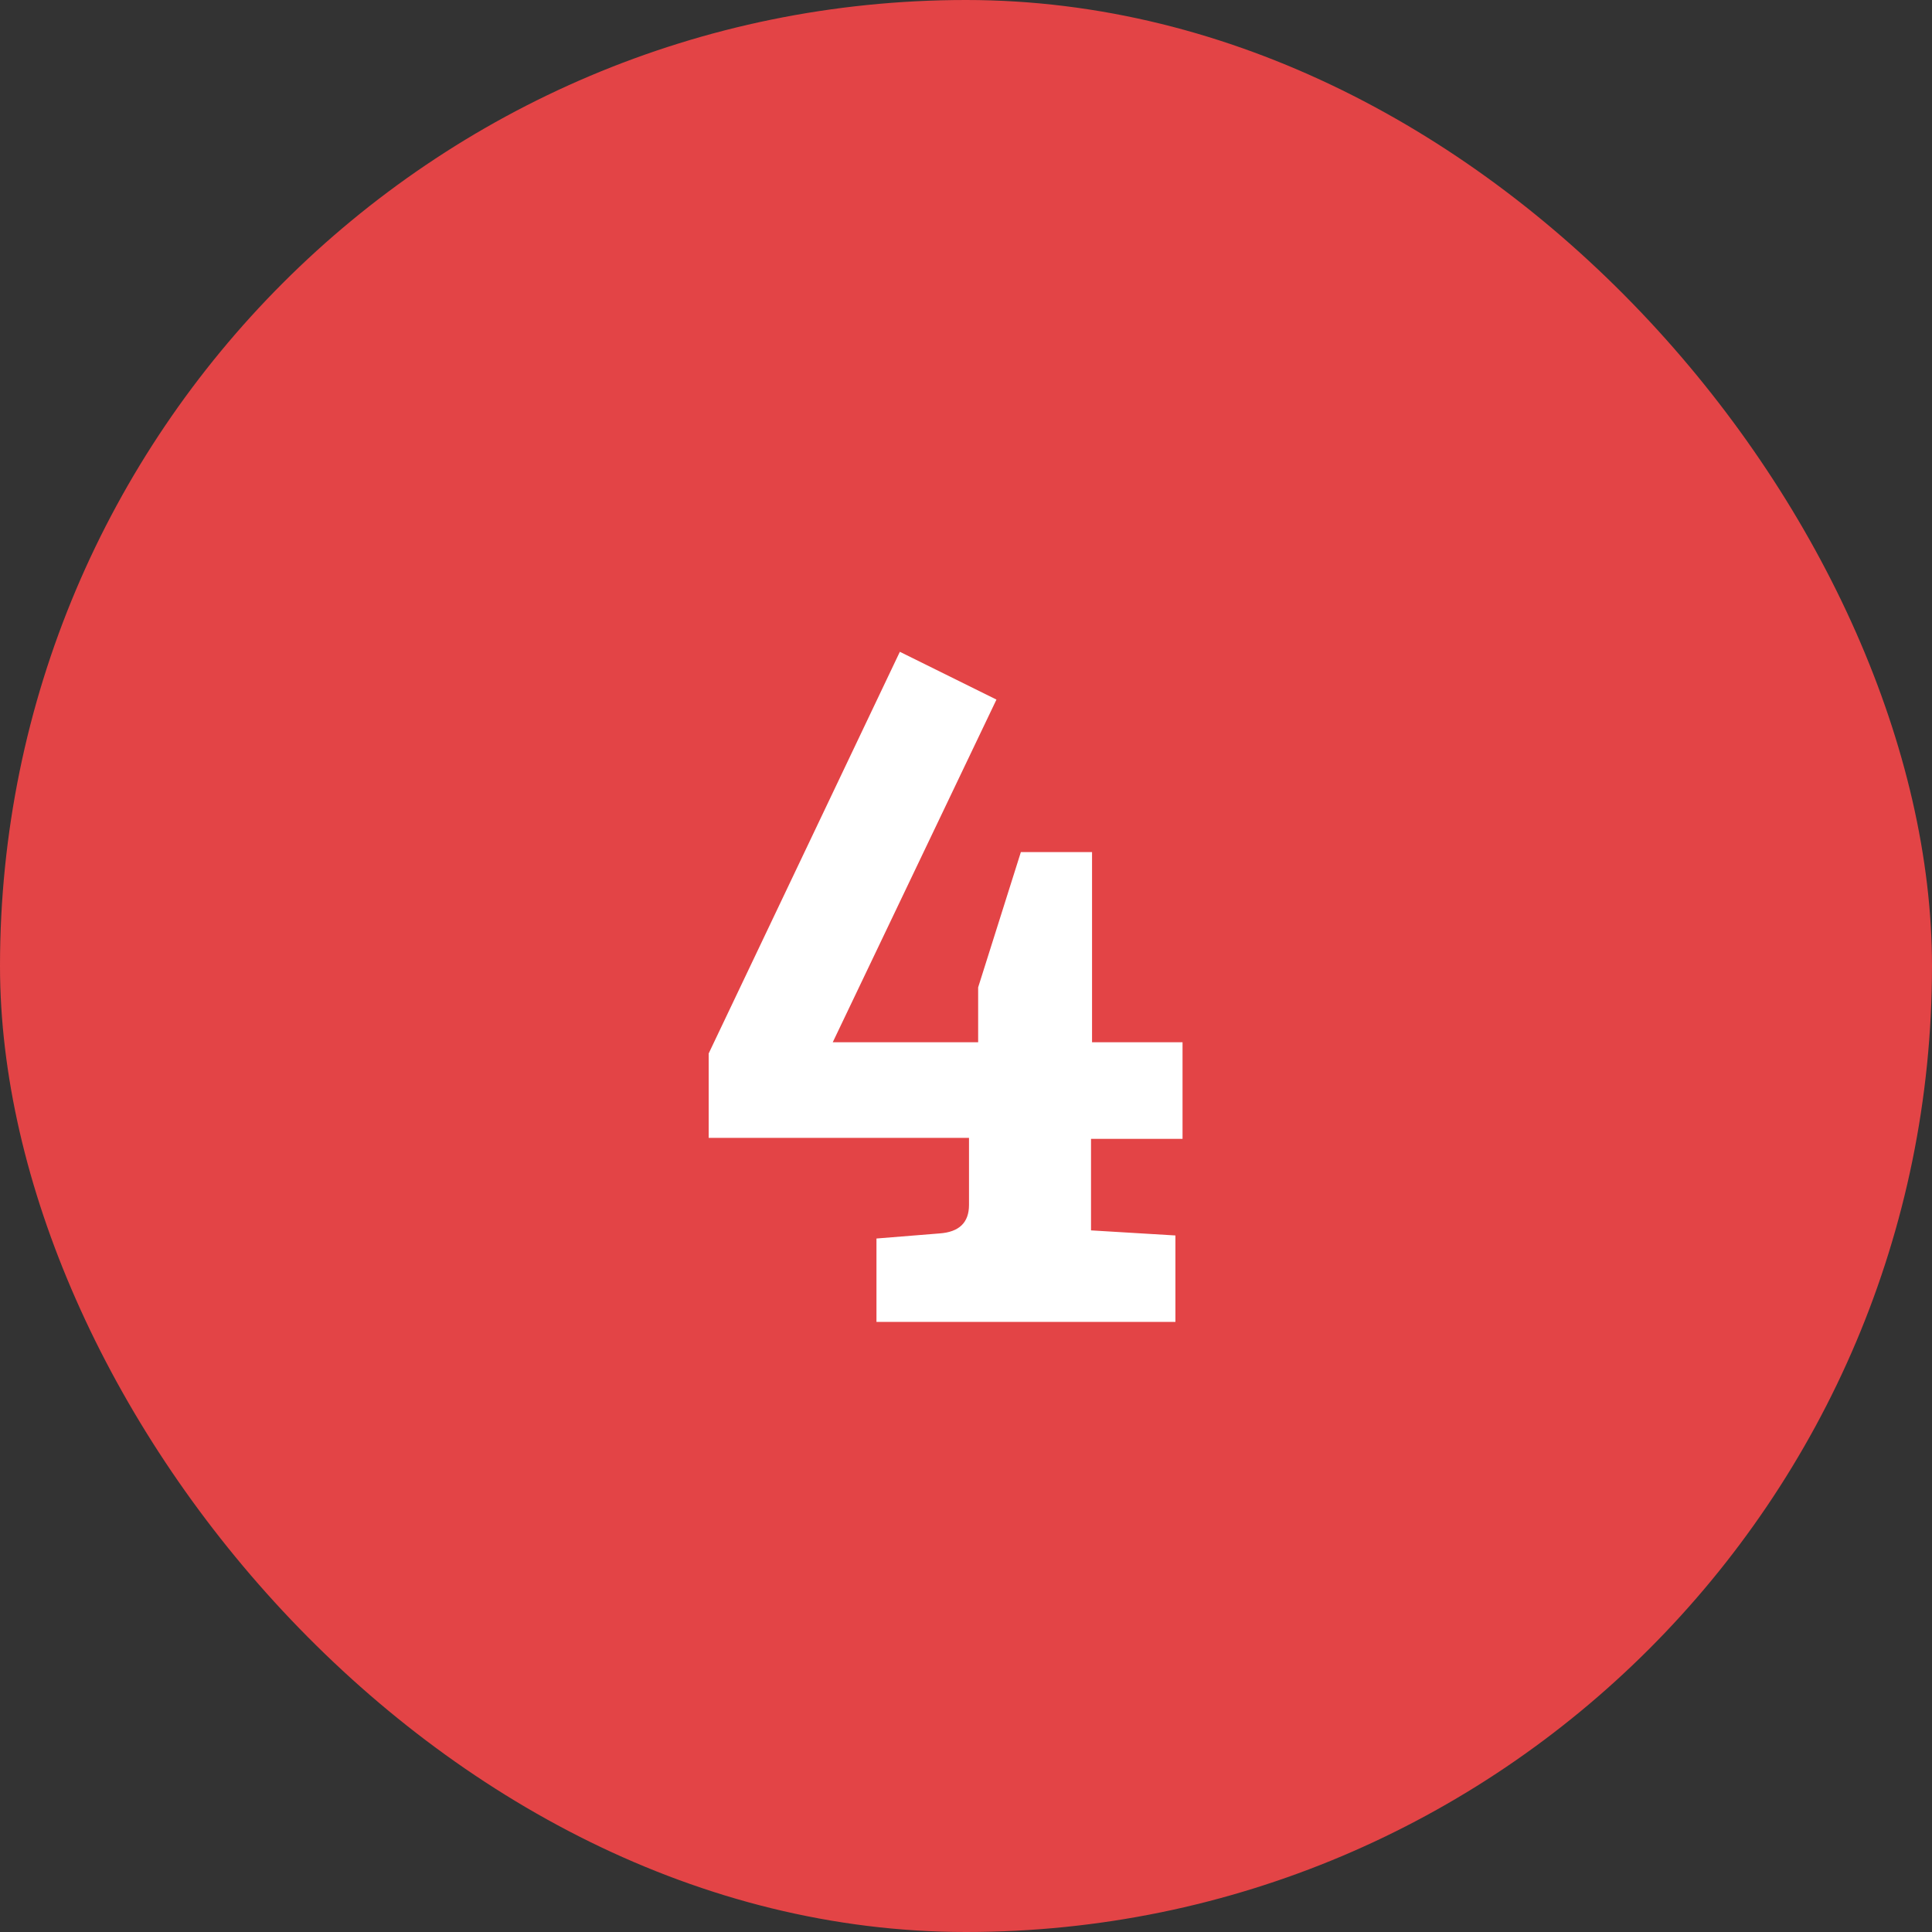 <svg width="38" height="38" viewBox="0 0 38 38" fill="none" xmlns="http://www.w3.org/2000/svg">
<rect x="0" y="0" width="38" height="38" fill="#333333" stroke="none"/>
<rect width="38" height="38" rx="19" fill="#E34446"/>
<path d="M20.079 16.76H21.479V20.5H23.259V22.4H21.459V24.2L23.119 24.3V26H17.239V24.36L18.479 24.26C18.865 24.233 19.059 24.047 19.059 23.7V22.38H13.939V20.72L17.699 12.82L19.599 13.76L16.379 20.5H19.239V19.42L20.079 16.76Z" fill="white"/>
</svg>
